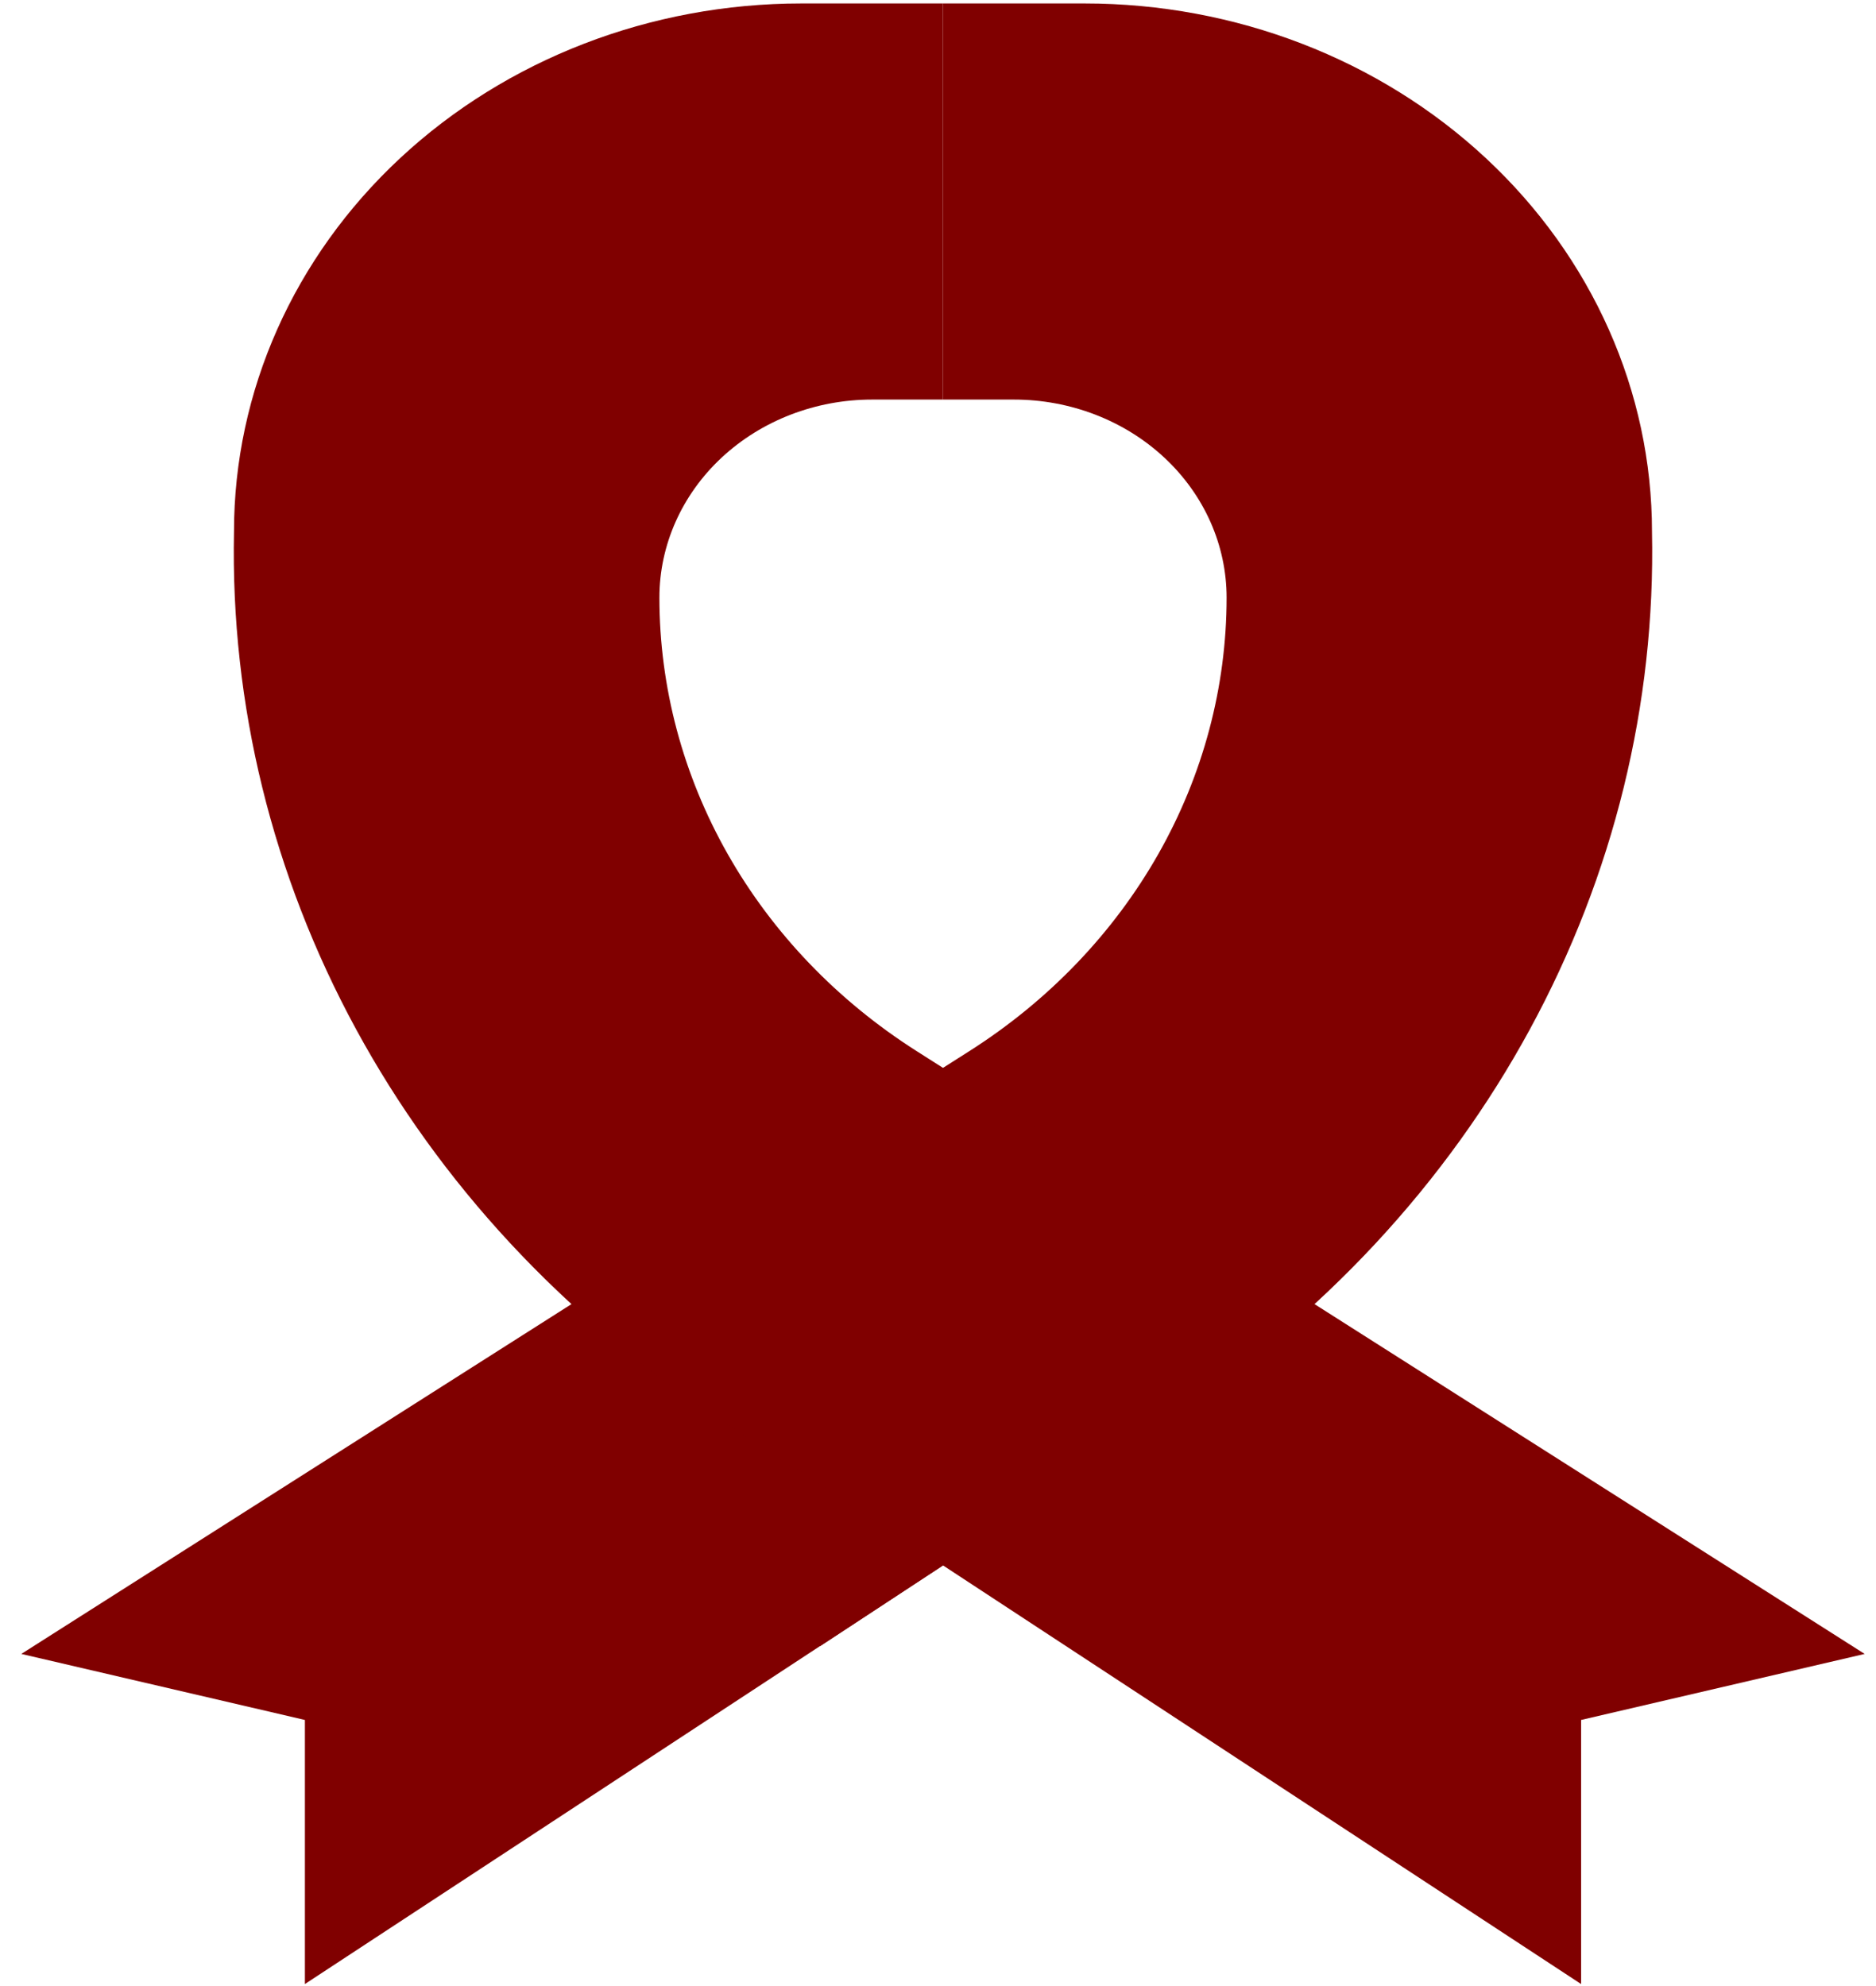<svg width="85" height="90" viewBox="0 0 85 90" fill="none" xmlns="http://www.w3.org/2000/svg">
<path d="M13.815 89.909V77.942L0.966 74.95L43.915 47.636C47.508 45.352 50.448 42.286 52.48 38.705C54.512 35.123 55.575 31.133 55.576 27.082C55.576 24.702 54.561 22.419 52.753 20.736C50.946 19.053 48.495 18.107 45.939 18.107H42.727V0.157H49.151C55.967 0.157 62.504 2.679 67.323 7.167C72.143 11.655 74.85 17.743 74.85 24.091C75.014 31.918 73.114 39.662 69.317 46.646C65.52 53.63 59.941 59.64 53.07 64.15L13.815 89.909Z" fill="maroon"/>
<path d="M42.727 70.941L37.169 74.591C31.183 71.162 25.605 67.151 20.529 62.624L25.926 59.183C29.877 62.684 32.447 64.18 42.727 70.941Z" fill="maroon"/>
<path d="M71.638 89.909V77.942L84.487 74.95L41.538 47.636C37.945 45.352 35.005 42.286 32.973 38.705C30.941 35.123 29.878 31.133 29.877 27.082C29.877 24.702 30.892 22.419 32.699 20.736C34.507 19.053 36.958 18.107 39.514 18.107H42.726V0.157H36.301C29.486 0.157 22.949 2.679 18.13 7.167C13.31 11.655 10.602 17.743 10.602 24.091C10.439 31.918 12.339 39.662 16.136 46.646C19.933 53.63 25.512 59.64 32.382 64.15L71.638 89.909Z" fill="maroon"/>
</svg>
